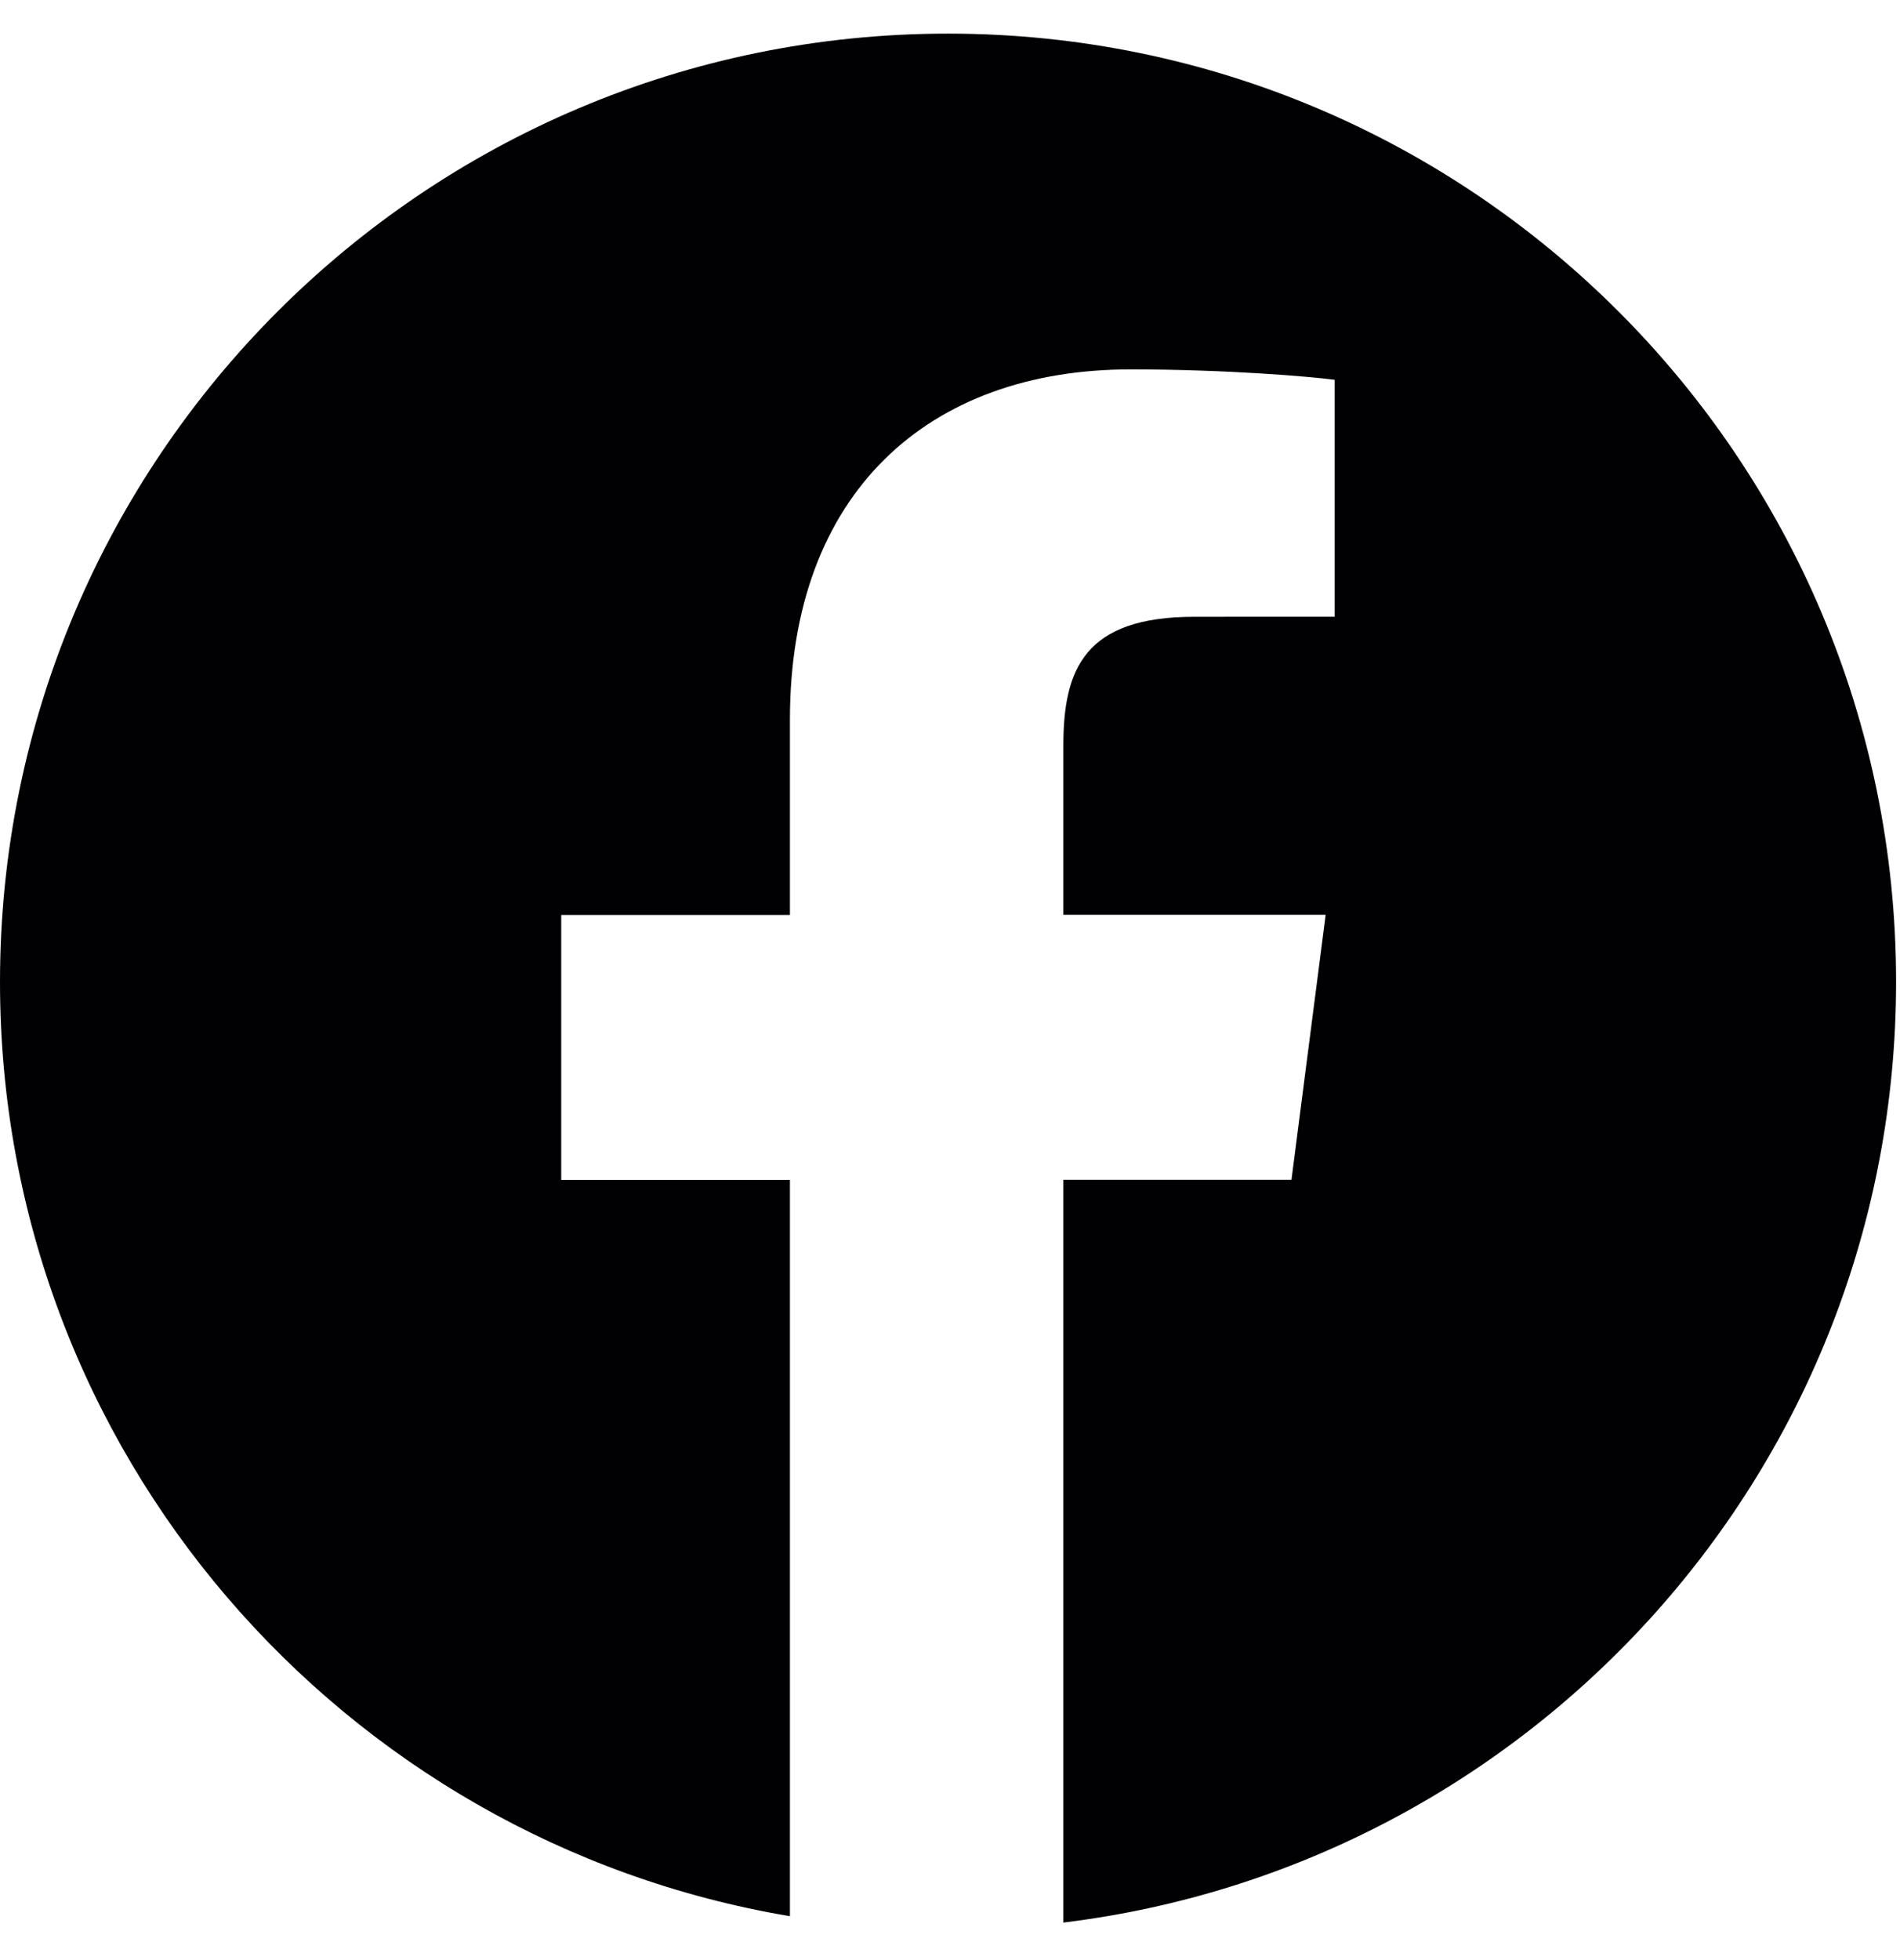 <svg height="33" viewBox="0 0 32 33" width="32" xmlns="http://www.w3.org/2000/svg"><path d="m15.967.066c-8.818 0-15.967 7.149-15.967 15.967 0 7.909 5.757 14.459 13.304 15.728v-12.396h-3.852v-4.461h3.852v-3.289c0-3.817 2.331-5.896 5.736-5.896 1.631 0 3.032.122 3.439.175v3.989l-2.362.001c-1.851 0-2.208.88-2.208 2.171v2.847h4.418l-.576 4.461h-3.842v12.505c7.9-.962 14.025-7.678 14.025-15.839 0-8.814-7.149-15.963-15.967-15.963z" fill="#010002" transform="translate(0 .5)"/></svg>
